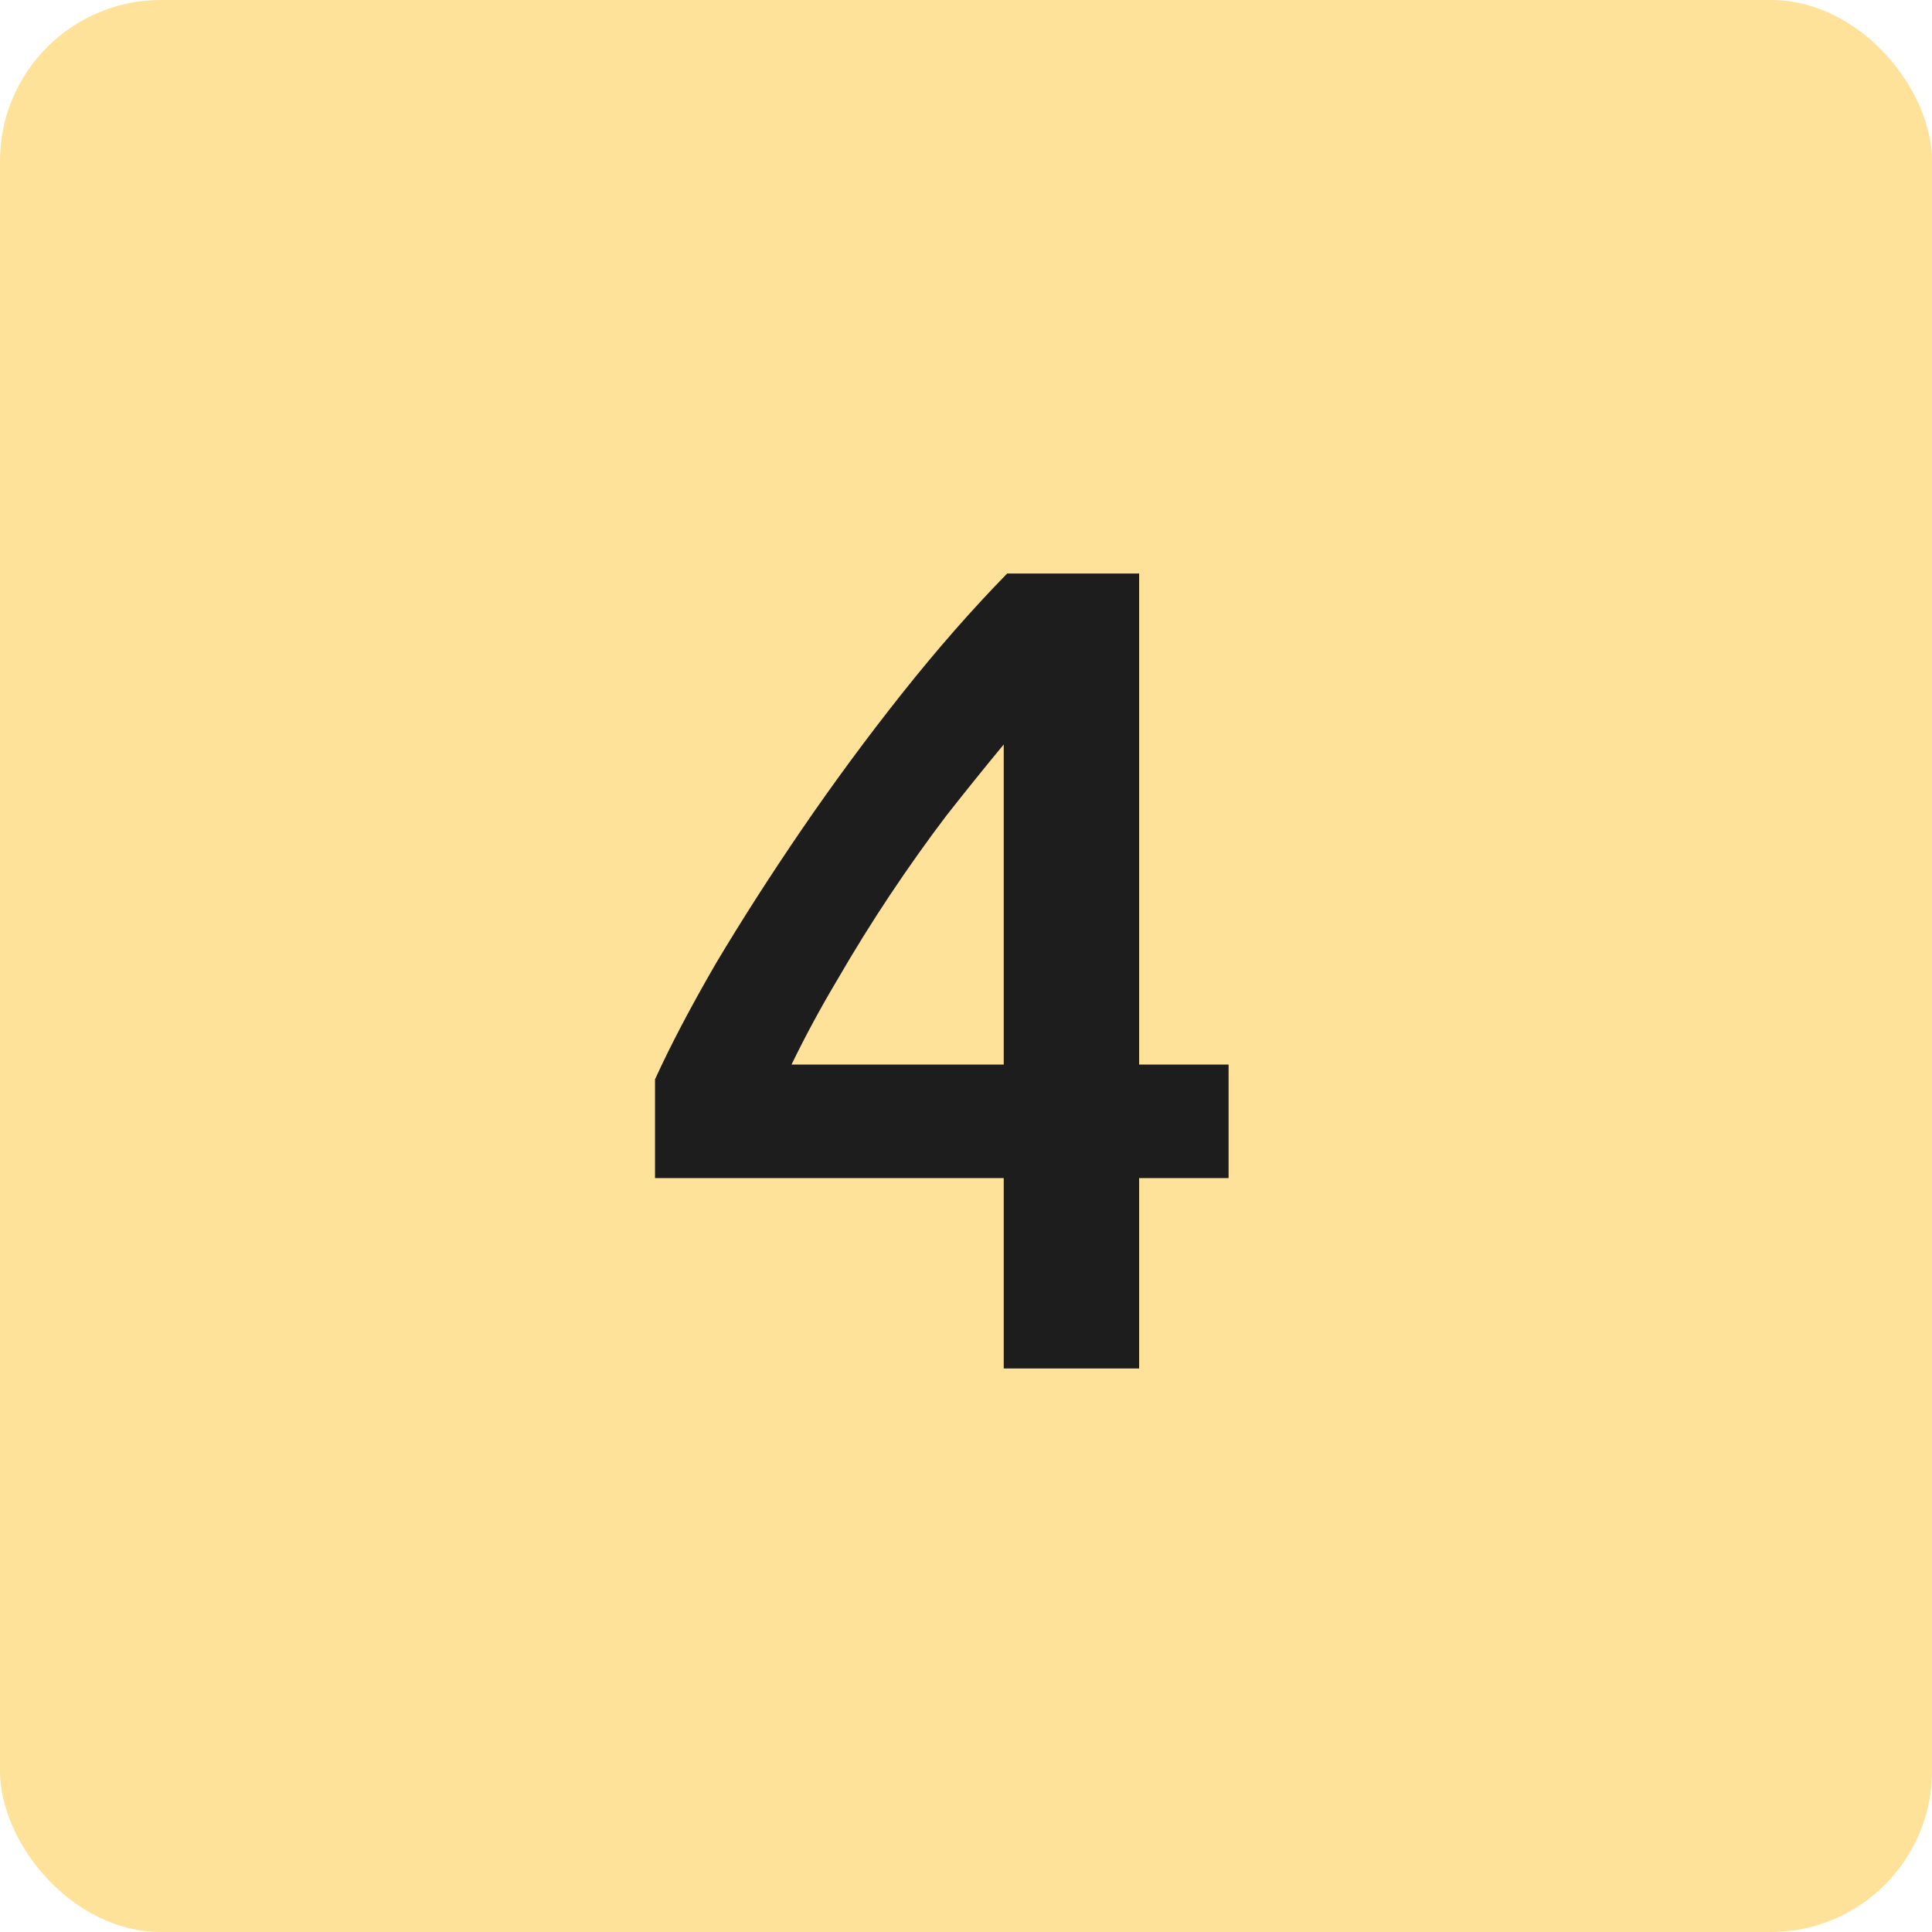 <svg width="36" height="36" viewBox="0 0 36 36" fill="none" xmlns="http://www.w3.org/2000/svg">
<rect width="36" height="36" rx="3" fill="#FFE299"/>
<path d="M18.703 13.872C18.361 14.285 18.005 14.727 17.635 15.197C17.278 15.668 16.929 16.159 16.587 16.672C16.245 17.185 15.918 17.712 15.604 18.254C15.29 18.781 15.005 19.308 14.749 19.836H18.703V13.872ZM21.226 10.687V19.836H22.893V21.952H21.226V25.5H18.703V21.952H12.205V20.113C12.49 19.486 12.868 18.767 13.338 17.955C13.823 17.142 14.357 16.309 14.941 15.454C15.526 14.599 16.145 13.758 16.801 12.931C17.456 12.105 18.112 11.357 18.767 10.687H21.226Z" fill="#1D1D1D"/>
</svg>
